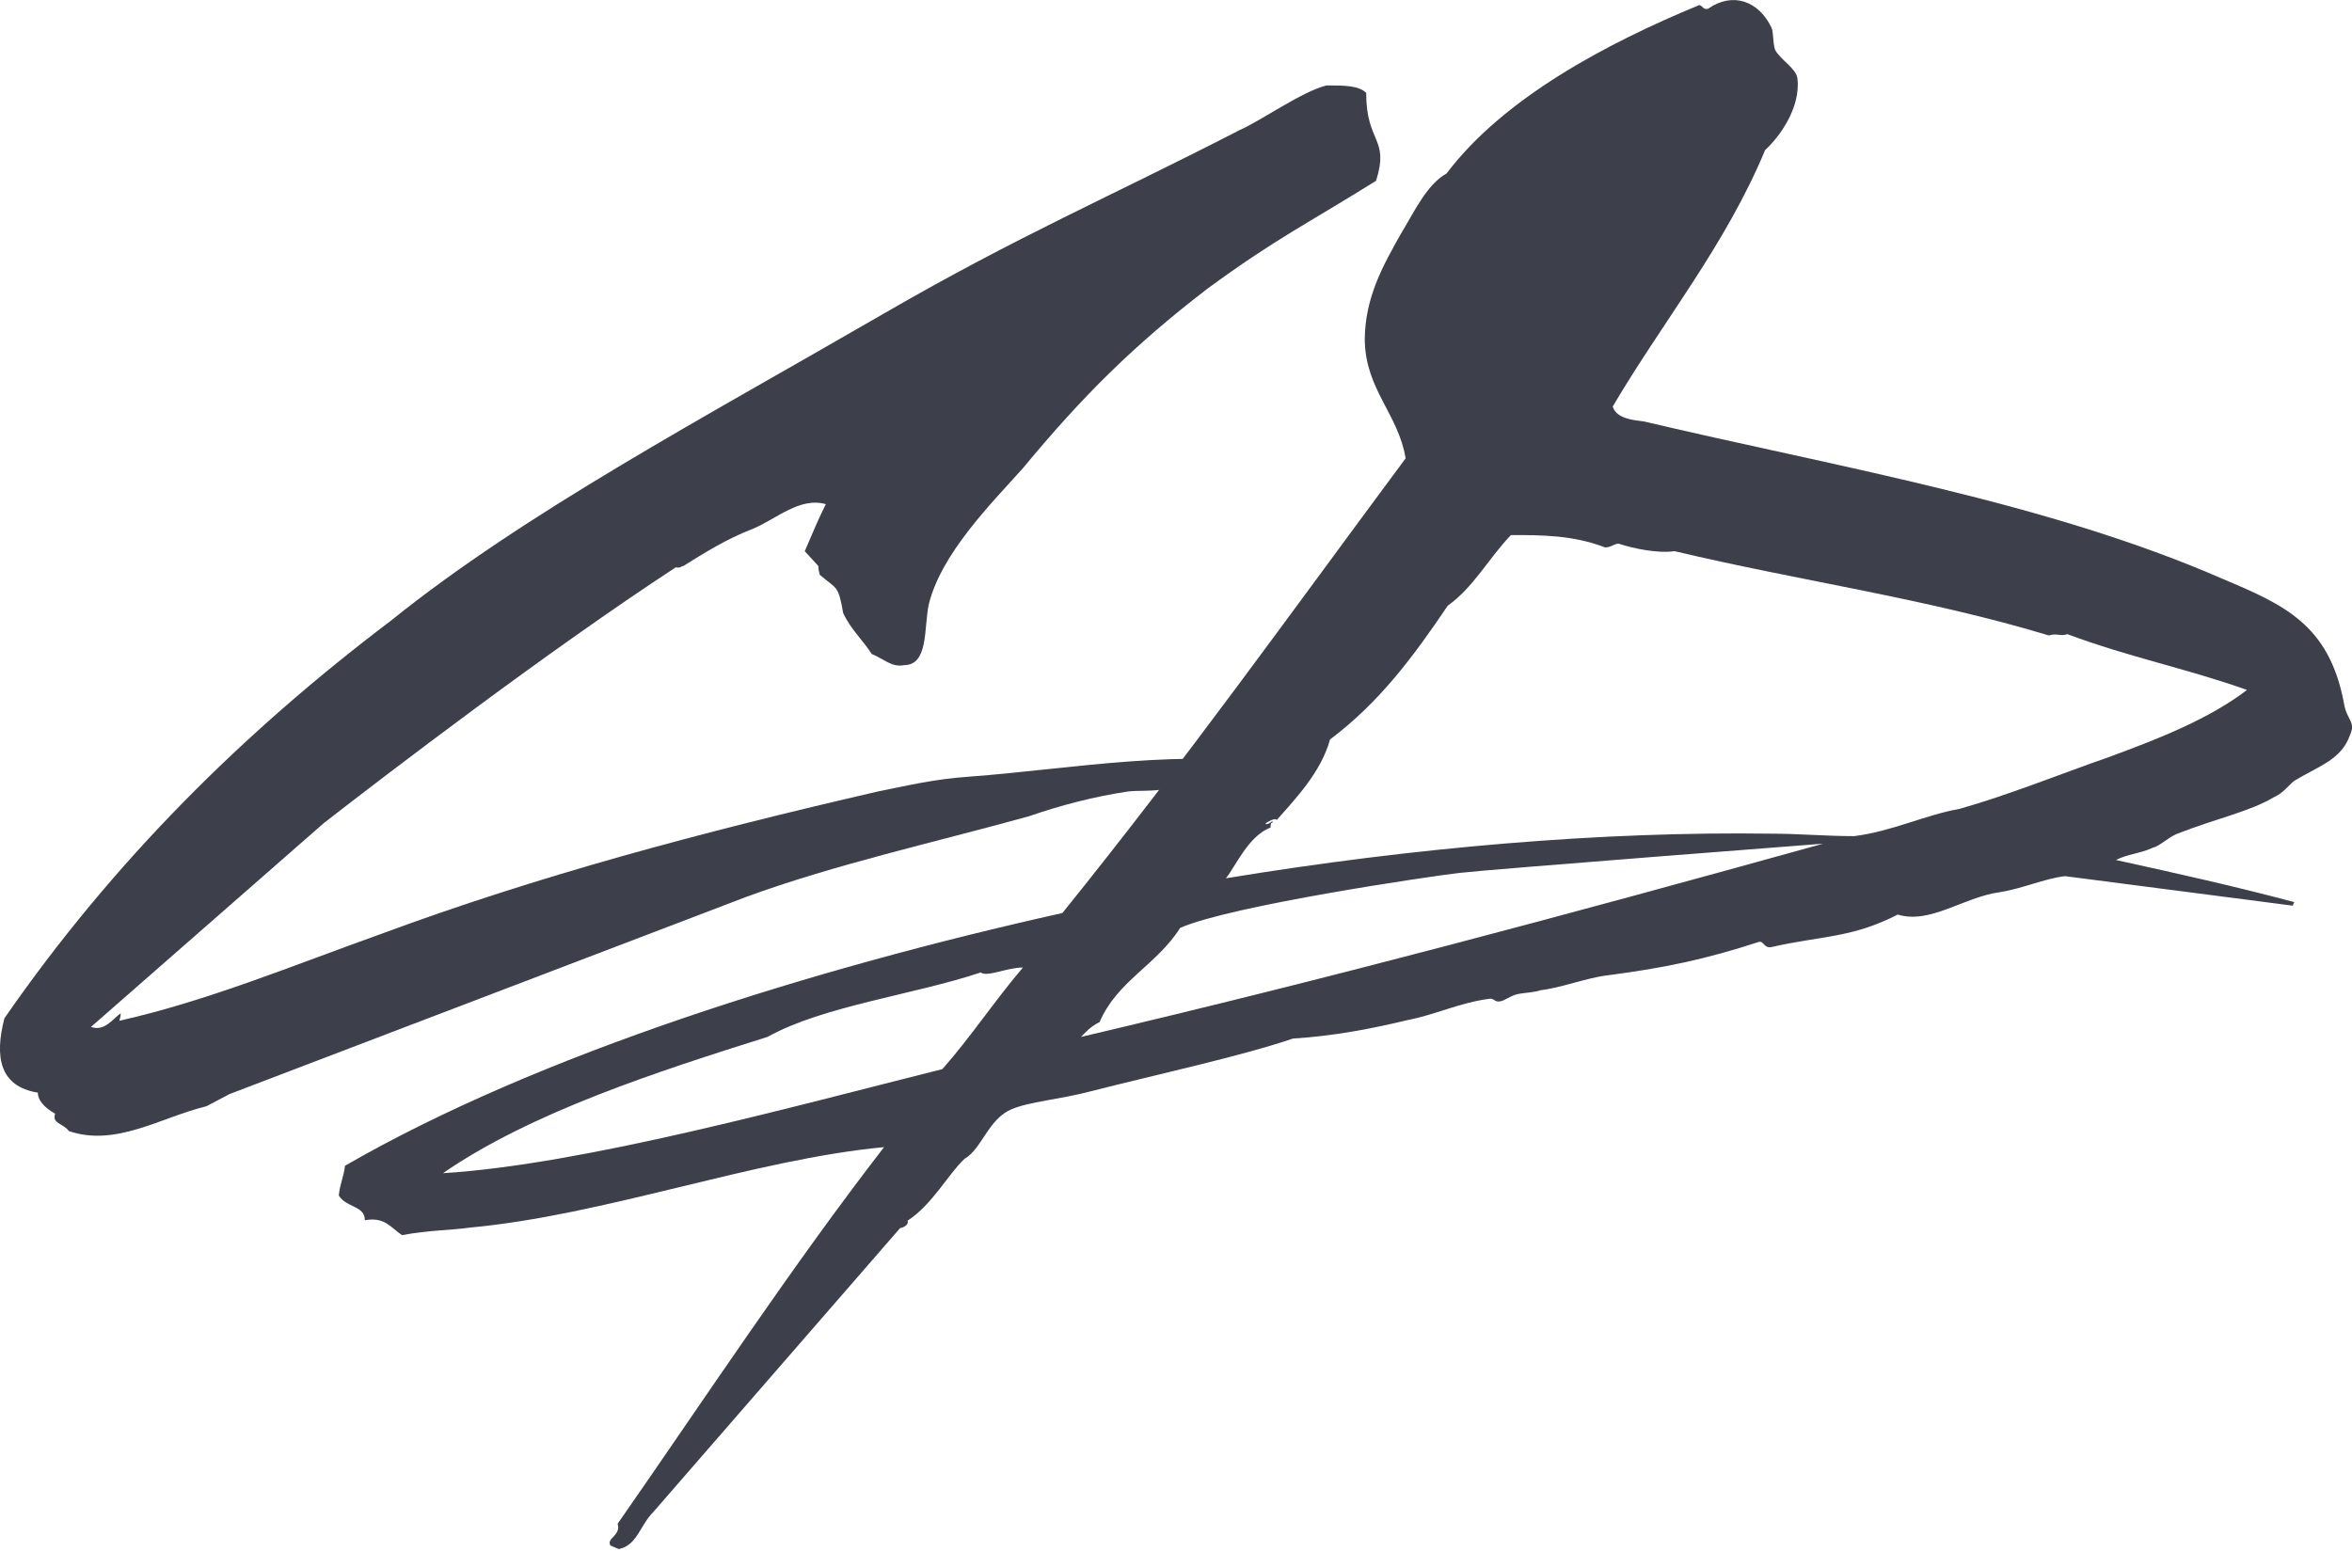 <?xml version="1.0" encoding="utf-8"?>
<svg xmlns="http://www.w3.org/2000/svg" fill="none" height="42" viewBox="0 0 63 42" width="63">
  <g fill="#3d3f4a">
    <path d="m6.121 29.326-.594.312c-1.229.299-2.423 1.095-3.684.664-.134-.2-.465-.2-.365-.465-.299-.166-.465-.365-.465-.564-1.029-.166-1.161-.963-.895-1.992 2.92-4.216 6.406-7.667 10.355-10.654 3.584-2.888 8.396-5.443 13.209-8.231 3.618-2.092 5.975-3.087 9.525-4.912.598-.265 1.659-1.029 2.324-1.195.465 0 .864 0 1.063.199 0 1.36.63 1.195.265 2.355-1.859 1.163-2.655 1.528-4.513 2.888-1.99 1.528-3.353 2.888-4.946 4.812-.864.963-2.19 2.29-2.523 3.652-.134.63 0 1.625-.664 1.625-.331.066-.53-.166-.864-.299-.231-.365-.564-.664-.764-1.095-.134-.764-.166-.63-.63-1.029 0-.066-.034-.066-.034-.231l-.365-.399c.199-.465.365-.864.564-1.26-.696-.2-1.328.399-1.958.662-.698.265-1.328.664-1.859.995-.066 0-.066.066-.2.034-3.452 2.258-7.692 5.504-9.428 6.852l-6.238 5.462c.365.134.596-.231.796-.365 0 .134-.034.134-.034.2 2.357-.53 4.681-1.494 7.002-2.324 4.214-1.56 8.562-2.723 13.309-3.817.83-.166 1.494-.331 2.455-.399 2.722-.2 5.808-.796 8.662-.265-.73.1-1.494.1-2.158.166-.499.1-.864.299-1.26.431-.331.066-.73.034-.995.066-.895.134-1.793.365-2.655.664-2.523.698-5.209 1.294-7.567 2.158l-13.875 5.296z"/>
    <path d="m16.345 41.387c-.1-.166.299-.265.199-.564 2.357-3.385 4.647-6.871 7.136-10.09-3.518.331-7.467 1.825-11.119 2.158-.431.066-1.095.066-1.793.2-.299-.2-.465-.499-.995-.399 0-.399-.499-.331-.698-.664.034-.331.134-.499.166-.796 5.177-2.988 12.513-5.277 19.216-6.771 3.319-4.117 6.041-7.932 9.194-12.182-.2-1.195-1.063-1.825-1.095-3.153 0-1.161.499-2.024.963-2.854.365-.598.696-1.328 1.229-1.625 1.528-2.024 4.282-3.484 6.771-4.513.1.034.1.132.234.1.664-.465 1.36-.199 1.693.499.066.134.034.399.1.598.134.265.564.497.598.764.1.796-.497 1.594-.864 1.925-1.063 2.557-2.754 4.613-4.082 6.871.1.331.564.365.83.399 5.212 1.229 10.788 2.158 15.501 4.216 1.659.698 2.854 1.229 3.253 3.319.066.465.331.499.166.864-.231.664-.83.83-1.494 1.229-.166.134-.299.331-.53.431-.664.399-1.528.565-2.623.995-.233.1-.465.331-.63.365-.365.166-.664.166-.995.331 1.659.365 3.153.696 4.779 1.129-.034.066-.066.1 0 .1l-6.141-.796c-.564.066-1.129.333-1.759.431-.963.134-1.859.864-2.722.598-1.229.63-2.024.564-3.353.864-.231.066-.231-.166-.365-.132-1.428.465-2.523.696-4.049.895-.564.066-1.229.331-1.793.399-.2.066-.431.066-.598.1-.2.034-.397.199-.499.199-.132.034-.166-.1-.299-.066-.764.1-1.46.431-2.158.564-.963.233-1.99.431-3.087.499-1.36.465-3.652.963-5.477 1.428-.764.2-1.594.265-2.058.465-.63.265-.796 1.063-1.26 1.328-.431.399-.864 1.229-1.528 1.659.034.066-.034.166-.2.199l-6.606 7.601c-.365.365-.433.895-.929.997l-.233-.1zm4.216-13.608c-2.954.929-6.338 2.024-8.696 3.652 3.752-.231 9.394-1.791 13.377-2.788.764-.864 1.394-1.825 2.158-2.722-.431 0-.963.265-1.129.132-1.793.598-4.216.895-5.71 1.725zm18.558-4.397c-.796.093-6.145.878-7.507 1.477-.63.995-1.693 1.428-2.158 2.523-.265.132-.399.299-.499.399 6.771-1.593 12.944-3.253 19.88-5.178 0 0-8.925.688-9.718.781zm-6.279.148c5.044-.83 10.09-1.26 14.603-1.195.73 0 1.46.066 2.224.066 1.029-.132 1.891-.565 2.82-.73 1.294-.365 2.688-.929 4.017-1.394 1.36-.499 2.688-1.029 3.684-1.793-1.693-.596-3.119-.864-4.812-1.494-.2.066-.265-.034-.499.034-3.287-.995-6.671-1.46-10.024-2.258-.431.066-1.095-.066-1.494-.2-.132 0-.199.1-.365.1-.864-.331-1.693-.331-2.523-.331-.63.664-.995 1.394-1.693 1.893-.895 1.328-1.825 2.589-3.153 3.584-.233.864-.929 1.594-1.428 2.158-.034-.1-.465.166-.231.1.1-.034.1-.1.132-.034-.034 0-.066 0-.066.134-.596.231-.929 1.029-1.195 1.36z"/>
  </g>
</svg>